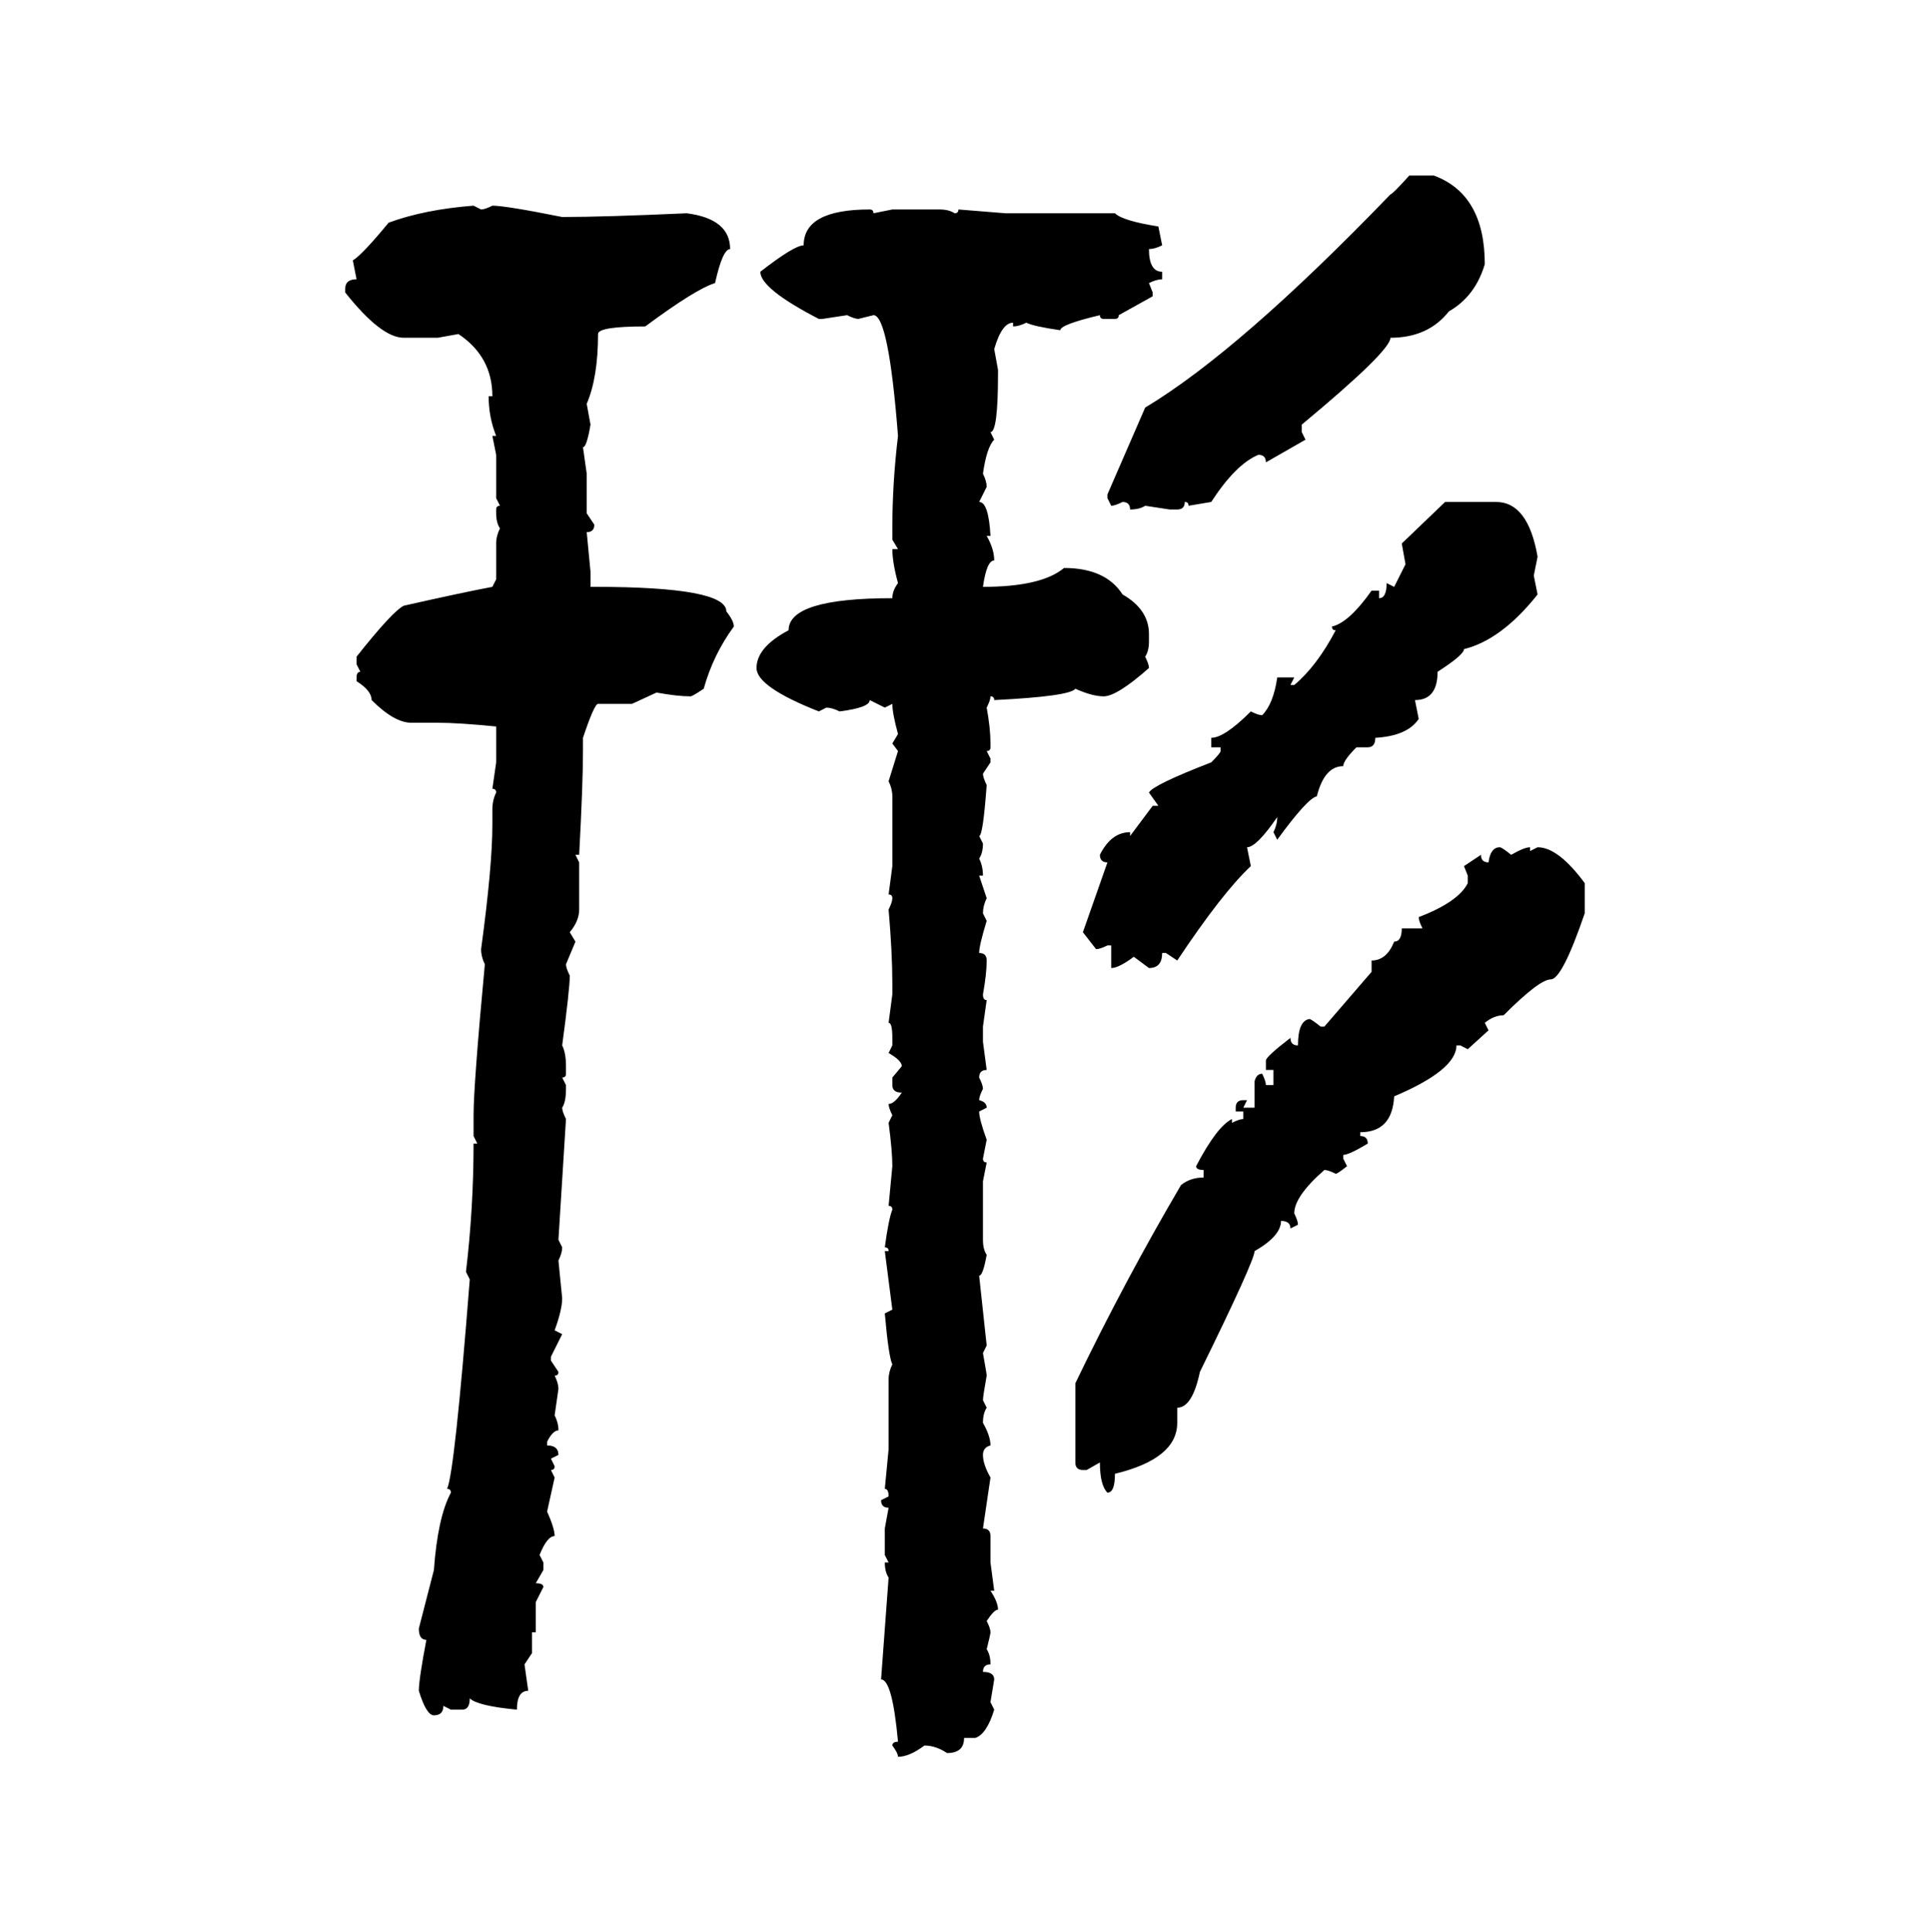 <svg xmlns="http://www.w3.org/2000/svg" xmlns:xlink="http://www.w3.org/1999/xlink" width="299.707" height="300"><path d="M218.85 27.25L218.85 27.25L222.66 27.25Q230.57 30.18 230.57 41.02L230.57 41.02Q229.10 46.00 225 48.34L225 48.34Q221.78 52.44 215.92 52.44L215.92 52.44Q215.92 54.49 202.15 65.92L202.15 65.92L202.15 67.09L202.73 68.26L196.58 71.78Q196.58 70.61 195.41 70.61L195.41 70.61Q191.89 72.07 188.09 77.93L188.09 77.93L184.57 78.52Q184.57 77.93 183.98 77.93L183.98 77.93Q183.98 79.10 182.81 79.10L182.81 79.10L181.64 79.10L177.83 78.52Q176.95 79.10 175.49 79.10L175.49 79.10Q175.49 77.93 174.32 77.93L174.32 77.93Q173.14 78.52 172.56 78.52L172.56 78.52L171.97 77.34L171.97 76.76L177.83 63.28Q192.48 54.49 215.92 30.18L215.92 30.18Q216.21 30.18 218.85 27.25ZM73.54 31.93L73.54 31.93L74.71 32.52Q75.29 32.52 76.46 31.93L76.46 31.93Q78.52 31.93 87.30 33.69L87.30 33.69Q93.75 33.69 106.64 33.11L106.64 33.11Q113.38 33.98 113.38 38.67L113.38 38.67Q112.21 38.67 111.04 43.95L111.04 43.95Q108.11 44.82 100.20 50.68L100.20 50.68Q92.87 50.68 92.87 51.86L92.87 51.86Q92.87 58.59 91.11 62.70L91.11 62.70L91.70 65.92Q91.11 69.43 90.53 69.43L90.53 69.43L91.11 73.54L91.11 79.69L92.29 81.45Q92.29 82.62 91.11 82.62L91.11 82.62L91.70 88.77L91.70 91.11L92.29 91.11Q112.79 91.11 112.79 94.92L112.79 94.92Q113.96 96.39 113.96 97.27L113.96 97.27Q110.74 101.66 109.28 106.93L109.28 106.93Q107.52 108.11 107.23 108.11L107.23 108.11Q105.18 108.11 101.95 107.52L101.95 107.52L98.14 109.28L92.87 109.28Q92.29 109.28 90.53 114.55L90.53 114.55L90.53 116.60Q90.53 121.58 89.94 132.71L89.94 132.71L89.36 132.71L89.94 133.89L89.94 141.21Q89.94 142.97 88.48 144.73L88.48 144.73L89.36 146.19L87.89 149.71Q87.89 150.29 88.48 151.46L88.48 151.46Q88.48 153.52 87.30 162.30L87.30 162.30Q87.89 163.48 87.89 165.53L87.89 165.53L87.89 166.70Q87.89 167.29 87.30 167.29L87.30 167.29L87.89 168.46L87.89 169.04Q87.89 171.09 87.30 171.97L87.30 171.97Q87.30 172.56 87.89 173.73L87.89 173.73L86.72 192.48L87.30 193.65Q87.30 194.53 86.72 195.70L86.72 195.70L87.30 201.56Q87.30 203.32 86.13 206.54L86.13 206.54L87.30 207.13L85.55 210.64L85.55 211.23L86.72 212.99Q86.72 213.57 86.13 213.57L86.13 213.57Q86.72 214.75 86.72 215.63L86.72 215.63L86.13 219.73Q86.72 220.90 86.72 222.07L86.72 222.07Q85.84 222.07 84.96 223.83L84.96 223.83L84.96 224.41Q86.72 224.41 86.72 225.88L86.72 225.88L85.55 226.46L86.13 227.64Q86.13 228.22 85.55 228.22L85.55 228.22L86.13 229.39L84.96 234.67Q86.13 237.30 86.13 238.48L86.13 238.48Q84.96 238.48 83.79 241.41L83.79 241.41L84.38 242.58L84.38 243.75L83.20 245.80Q84.38 245.80 84.38 246.39L84.38 246.39L83.20 248.73L83.20 253.42L82.62 253.42L82.62 256.64L81.45 258.40L82.03 262.50Q80.27 262.50 80.27 265.43L80.27 265.43Q74.12 264.84 72.95 263.67L72.95 263.67Q72.95 265.43 71.78 265.43L71.78 265.43L70.02 265.43L68.85 264.84Q68.85 266.31 67.38 266.31L67.38 266.31Q66.21 266.31 65.04 262.50L65.04 262.50Q65.04 260.74 66.21 254.59L66.21 254.59Q65.04 254.59 65.04 252.83L65.04 252.83L67.38 243.75Q67.97 235.55 70.02 231.74L70.02 231.74Q70.02 231.15 69.43 231.15L69.43 231.15Q70.61 228.52 72.95 198.63L72.95 198.63L72.36 197.46Q73.54 187.50 73.54 177.54L73.54 177.54L74.12 177.54L73.54 176.37L73.54 173.14Q73.54 168.46 75.29 149.71L75.29 149.71Q74.71 148.54 74.71 147.36L74.71 147.36Q76.46 134.47 76.46 128.03L76.46 128.03L76.46 125.68Q76.46 124.22 77.05 123.05L77.05 123.05Q77.05 122.46 76.46 122.46L76.46 122.46L77.05 118.36L77.05 112.79Q71.19 112.21 67.97 112.21L67.97 112.21L63.87 112.21Q61.23 112.21 57.71 108.69L57.71 108.69Q57.71 107.23 55.37 105.76L55.37 105.76L55.37 105.18Q55.37 104.30 55.96 104.30L55.96 104.30L55.37 103.13L55.37 101.95Q60.94 94.92 62.70 94.04L62.70 94.04Q71.78 91.99 76.46 91.11L76.46 91.11L77.05 89.94L77.05 84.38Q77.05 83.20 77.64 82.03L77.64 82.03Q77.05 81.15 77.05 79.69L77.05 79.69L77.05 79.10Q77.05 78.52 77.64 78.52L77.64 78.52L77.05 77.34L77.05 70.61L76.46 67.68L77.05 67.68Q75.88 64.75 75.88 61.52L75.88 61.52L76.46 61.52Q76.46 55.37 71.19 51.86L71.19 51.86L67.97 52.44L62.70 52.44Q59.18 52.44 53.61 45.41L53.61 45.41L53.61 44.82Q53.61 43.36 55.37 43.36L55.37 43.36L54.79 40.43Q56.25 39.55 60.35 34.57L60.35 34.57Q65.92 32.52 73.54 31.93ZM135.06 32.52L135.06 32.52Q135.64 32.52 135.64 33.11L135.64 33.11L138.57 32.52L145.90 32.52Q147.36 32.52 148.24 33.11L148.24 33.11Q148.83 33.11 148.83 32.52L148.83 32.52L156.15 33.11L173.14 33.11Q174.32 34.28 179.88 35.16L179.88 35.16L180.47 38.09Q179.30 38.67 178.42 38.67L178.42 38.67Q178.42 42.19 180.47 42.19L180.47 42.19L180.47 43.36Q179.59 43.36 178.42 43.95L178.42 43.95L179.00 45.41L179.00 46.00L173.73 48.93Q173.73 49.51 173.14 49.51L173.14 49.51L171.39 49.51Q170.80 49.51 170.80 48.93L170.80 48.93Q164.65 50.39 164.65 51.27L164.65 51.27Q160.55 50.68 159.38 50.10L159.38 50.10Q158.20 50.68 157.32 50.68L157.32 50.68L157.32 50.10Q155.57 50.10 154.39 54.20L154.39 54.20L154.98 57.42L154.98 58.01Q154.98 67.09 153.81 67.09L153.81 67.09L154.39 68.26Q153.22 69.43 152.64 73.54L152.64 73.54Q153.22 74.71 153.22 75.59L153.22 75.59L152.05 77.93Q153.52 77.93 153.81 83.20L153.81 83.20L153.22 83.20Q154.39 85.25 154.39 87.01L154.39 87.01Q153.22 87.01 152.64 91.11L152.64 91.11Q161.72 91.11 165.23 88.18L165.23 88.18Q171.68 88.18 174.32 92.29L174.32 92.29Q178.42 94.63 178.42 98.44L178.42 98.44L178.42 99.61Q178.42 101.07 177.83 101.95L177.83 101.95Q178.42 103.13 178.42 103.71L178.42 103.71Q173.44 108.11 171.39 108.11L171.39 108.11Q169.63 108.11 166.99 106.93L166.99 106.93Q166.11 108.11 154.39 108.69L154.39 108.69Q154.39 108.11 153.81 108.11L153.81 108.11Q153.81 108.69 153.22 109.86L153.22 109.86Q153.81 113.09 153.81 115.43L153.81 115.43L153.81 116.02Q153.81 116.60 153.22 116.60L153.22 116.60L153.81 117.77L153.81 118.36L152.64 120.12Q152.64 120.70 153.22 121.88L153.22 121.88Q152.64 129.79 152.05 129.79L152.05 129.79L152.64 130.96Q152.64 132.42 152.05 133.30L152.05 133.30Q152.64 134.47 152.64 135.94L152.64 135.94L152.05 135.94L153.22 139.45Q152.64 140.63 152.64 141.80L152.64 141.80L153.22 142.97Q152.05 146.78 152.05 147.95L152.05 147.95Q153.22 147.95 153.22 149.12L153.22 149.12Q153.22 151.17 152.64 154.39L152.64 154.39Q152.64 155.27 153.22 155.27L153.22 155.27L152.64 159.38L152.64 161.72L153.22 166.11Q152.05 166.11 152.05 167.29L152.05 167.29Q152.64 168.46 152.64 169.04L152.64 169.04Q152.05 170.21 152.05 170.80L152.05 170.80Q153.22 171.09 153.22 171.97L153.22 171.97L152.05 172.56Q152.05 173.73 153.22 176.95L153.22 176.95L152.64 179.88Q152.64 180.47 153.22 180.47L153.22 180.47L152.64 183.40L152.64 192.48Q152.64 193.95 153.22 194.82L153.22 194.82Q152.64 198.05 152.05 198.05L152.05 198.05L153.22 208.89L152.64 210.06Q153.22 213.28 153.22 213.57L153.22 213.57Q152.64 216.80 152.64 217.38L152.64 217.38L153.22 218.55Q152.64 219.43 152.64 220.90L152.64 220.90Q153.81 222.95 153.81 224.41L153.81 224.41Q152.64 224.71 152.64 225.88L152.64 225.88Q152.64 227.34 153.81 229.39L153.81 229.39L152.64 237.30Q153.81 237.30 153.81 238.48L153.81 238.48L153.81 242.58L154.39 246.97L153.81 246.97Q154.98 248.73 154.98 249.90L154.98 249.90Q154.39 249.90 153.22 251.66L153.22 251.66Q153.81 252.83 153.81 253.42L153.81 253.42Q153.81 253.71 153.22 256.05L153.22 256.05Q153.81 256.93 153.81 258.40L153.81 258.40Q152.64 258.40 152.64 259.57L152.64 259.57Q154.39 259.57 154.39 260.74L154.39 260.74L153.81 264.26L154.39 265.43Q153.22 269.24 151.46 269.82L151.46 269.82L149.71 269.82Q149.71 272.17 147.07 272.17L147.07 272.17Q145.31 271.00 143.55 271.00L143.55 271.00Q141.21 272.75 139.45 272.75L139.45 272.75Q139.45 272.17 138.57 271.00L138.57 271.00Q138.57 270.41 139.45 270.41L139.45 270.41Q138.57 260.74 136.82 260.74L136.82 260.74L137.99 244.92Q137.40 244.04 137.40 242.58L137.40 242.58L137.99 242.58L137.40 241.41L137.40 237.30L137.99 234.08Q136.82 234.08 136.82 232.91L136.82 232.91L137.99 232.32Q137.99 231.15 137.40 231.15L137.40 231.15L137.99 225L137.99 214.16Q137.99 212.99 138.57 211.82L138.57 211.82Q137.99 210.64 137.40 203.91L137.40 203.91L138.57 203.32L137.40 194.24L137.99 194.24Q137.99 193.65 137.40 193.65L137.40 193.65Q137.99 189.26 138.57 187.79L138.57 187.79Q138.57 187.21 137.99 187.21L137.99 187.21L138.57 181.05Q138.57 178.71 137.99 174.32L137.99 174.32L138.57 173.14Q137.99 171.97 137.99 171.39L137.99 171.39Q138.87 171.39 140.04 169.63L140.04 169.63Q138.57 169.63 138.57 168.46L138.57 168.46L138.57 167.29L140.04 165.53Q140.04 164.65 137.99 163.48L137.99 163.48L138.57 162.30L138.57 161.13Q138.57 158.79 137.99 158.79L137.99 158.79L138.57 154.39L138.57 152.64Q138.57 147.95 137.99 141.21L137.99 141.21Q138.57 140.04 138.57 139.45L138.57 139.45Q138.57 138.87 137.99 138.87L137.99 138.87L138.57 134.47L138.57 123.63Q138.57 122.46 137.99 121.29L137.99 121.29L139.45 116.60L138.57 115.43L139.45 113.96Q138.57 110.74 138.57 109.28L138.57 109.28L137.40 109.86L135.06 108.69Q135.06 109.86 130.37 110.45L130.37 110.45Q129.20 109.86 128.32 109.86L128.32 109.86L127.15 110.45Q117.48 106.64 117.48 103.71L117.48 103.71Q117.48 100.49 122.46 97.85L122.46 97.85Q122.46 92.87 138.57 92.87L138.57 92.87Q138.57 91.70 139.45 90.53L139.45 90.53Q138.57 87.30 138.57 85.25L138.57 85.25L139.45 85.25L138.57 83.79L138.57 82.03Q138.57 75 139.45 67.68L139.45 67.68Q137.99 48.93 135.64 48.93L135.64 48.93L133.30 49.51Q132.71 49.51 131.54 48.93L131.54 48.93L127.73 49.51L127.15 49.51Q118.07 44.82 118.07 42.19L118.07 42.19Q123.34 38.09 124.80 38.09L124.80 38.09Q124.80 32.52 135.06 32.52ZM217.68 84.38L224.41 77.93L232.32 77.93Q237.30 77.93 238.77 86.43L238.77 86.43L238.18 89.36L238.77 92.29Q233.20 99.32 227.34 100.78L227.34 100.78Q227.34 101.66 223.24 104.30L223.24 104.30Q223.24 108.69 219.73 108.69L219.73 108.69L220.31 111.62Q218.55 114.26 213.57 114.55L213.57 114.55Q213.57 116.02 212.40 116.02L212.40 116.02L210.64 116.02Q208.59 118.07 208.59 118.95L208.59 118.95Q205.66 118.95 204.49 123.63L204.49 123.63Q203.03 123.93 198.34 130.37L198.34 130.37L197.75 129.20Q198.34 128.03 198.34 126.86L198.34 126.86Q195.12 131.54 193.65 131.54L193.65 131.54L194.24 134.47Q189.84 138.57 182.81 149.12L182.81 149.12L181.05 147.95L180.47 147.95Q180.47 150.29 178.42 150.29L178.42 150.29L176.07 148.54Q173.73 150.29 172.56 150.29L172.56 150.29L172.56 146.78L171.97 146.78Q170.80 147.36 170.21 147.36L170.21 147.36L168.16 144.73L171.97 133.89Q170.80 133.89 170.80 132.71L170.80 132.71Q172.56 129.20 175.49 129.20L175.49 129.20L175.49 129.79L179.00 125.10L179.88 125.10L178.42 123.05Q179.00 121.88 188.09 118.36L188.09 118.36Q189.55 116.89 189.55 116.60L189.55 116.60L189.55 116.02L188.09 116.02L188.09 114.55Q190.14 114.55 194.24 110.45L194.24 110.45Q195.41 111.04 196.00 111.04L196.00 111.04Q197.75 109.28 198.34 105.18L198.34 105.18L200.98 105.18L200.39 106.35L200.98 106.35Q204.49 103.42 207.42 97.85L207.42 97.85Q206.84 97.85 206.84 97.27L206.84 97.27Q209.47 96.68 212.99 91.70L212.99 91.70L214.16 91.70L214.16 92.87Q215.33 92.87 215.33 90.53L215.33 90.53L216.50 91.11L218.26 87.60L217.68 84.38ZM232.91 131.54L232.91 131.54Q233.20 131.54 234.67 132.71L234.67 132.71Q236.72 131.54 237.60 131.54L237.60 131.54L237.60 132.13L238.77 131.54Q241.99 131.54 246.09 137.11L246.09 137.11L246.09 141.80Q242.58 152.05 240.82 152.05L240.82 152.05Q239.06 152.05 233.50 157.62L233.50 157.62Q232.03 157.62 230.57 158.79L230.57 158.79L231.15 159.96L227.93 162.89L226.76 162.30L226.17 162.30Q226.17 166.11 216.50 170.21L216.50 170.21Q216.21 175.78 211.23 175.78L211.23 175.78L211.23 176.37Q212.40 176.37 212.40 177.54L212.40 177.54Q209.47 179.30 208.59 179.30L208.59 179.30L208.59 179.88L209.18 181.05Q207.71 182.23 207.42 182.23L207.42 182.23Q206.25 181.64 205.66 181.64L205.66 181.64Q200.98 185.74 200.98 188.38L200.98 188.38Q201.56 189.55 201.56 190.14L201.56 190.14L200.39 190.72Q200.39 189.55 198.93 189.55L198.93 189.55Q198.93 191.89 194.82 194.24L194.82 194.24Q194.82 195.70 186.33 212.99L186.33 212.99Q185.16 218.55 182.81 218.55L182.81 218.55L182.81 220.90Q182.81 226.46 173.14 228.81L173.14 228.81Q173.14 231.74 171.97 231.74L171.97 231.74Q170.80 230.57 170.80 227.05L170.80 227.05L168.75 228.22L168.16 228.22Q166.99 228.22 166.99 227.05L166.99 227.05L166.99 214.75Q174.61 198.93 183.40 183.98L183.40 183.98Q184.86 182.81 186.91 182.81L186.91 182.81L186.91 181.64Q185.74 181.64 185.74 181.05L185.74 181.05Q188.96 174.90 191.31 173.73L191.31 173.73L191.31 174.32Q192.48 173.73 193.07 173.73L193.07 173.73L193.07 172.56L191.89 172.56L191.89 171.97Q191.89 170.80 193.07 170.80L193.07 170.80L193.65 170.80L193.07 171.97L194.82 171.97L194.82 167.87Q195.12 166.70 196.00 166.70L196.00 166.70Q196.58 167.87 196.58 168.46L196.58 168.46L197.75 168.46L197.75 166.11L196.58 166.11L196.58 164.65Q196.58 164.06 200.39 161.13L200.39 161.13Q200.39 162.30 201.56 162.30L201.56 162.30Q201.56 158.50 203.32 158.20L203.32 158.20Q203.61 158.20 205.08 159.38L205.08 159.38L205.66 159.38L212.99 150.88L212.99 149.12Q215.33 149.12 216.50 146.19L216.50 146.19Q217.68 146.19 217.68 144.14L217.68 144.14L220.90 144.14Q220.31 142.97 220.31 142.38L220.31 142.38Q226.46 140.04 227.93 137.11L227.93 137.11L227.93 135.94L227.34 134.47L229.98 132.71Q229.98 133.89 231.15 133.89L231.15 133.89Q231.45 131.54 232.91 131.54Z"/></svg>